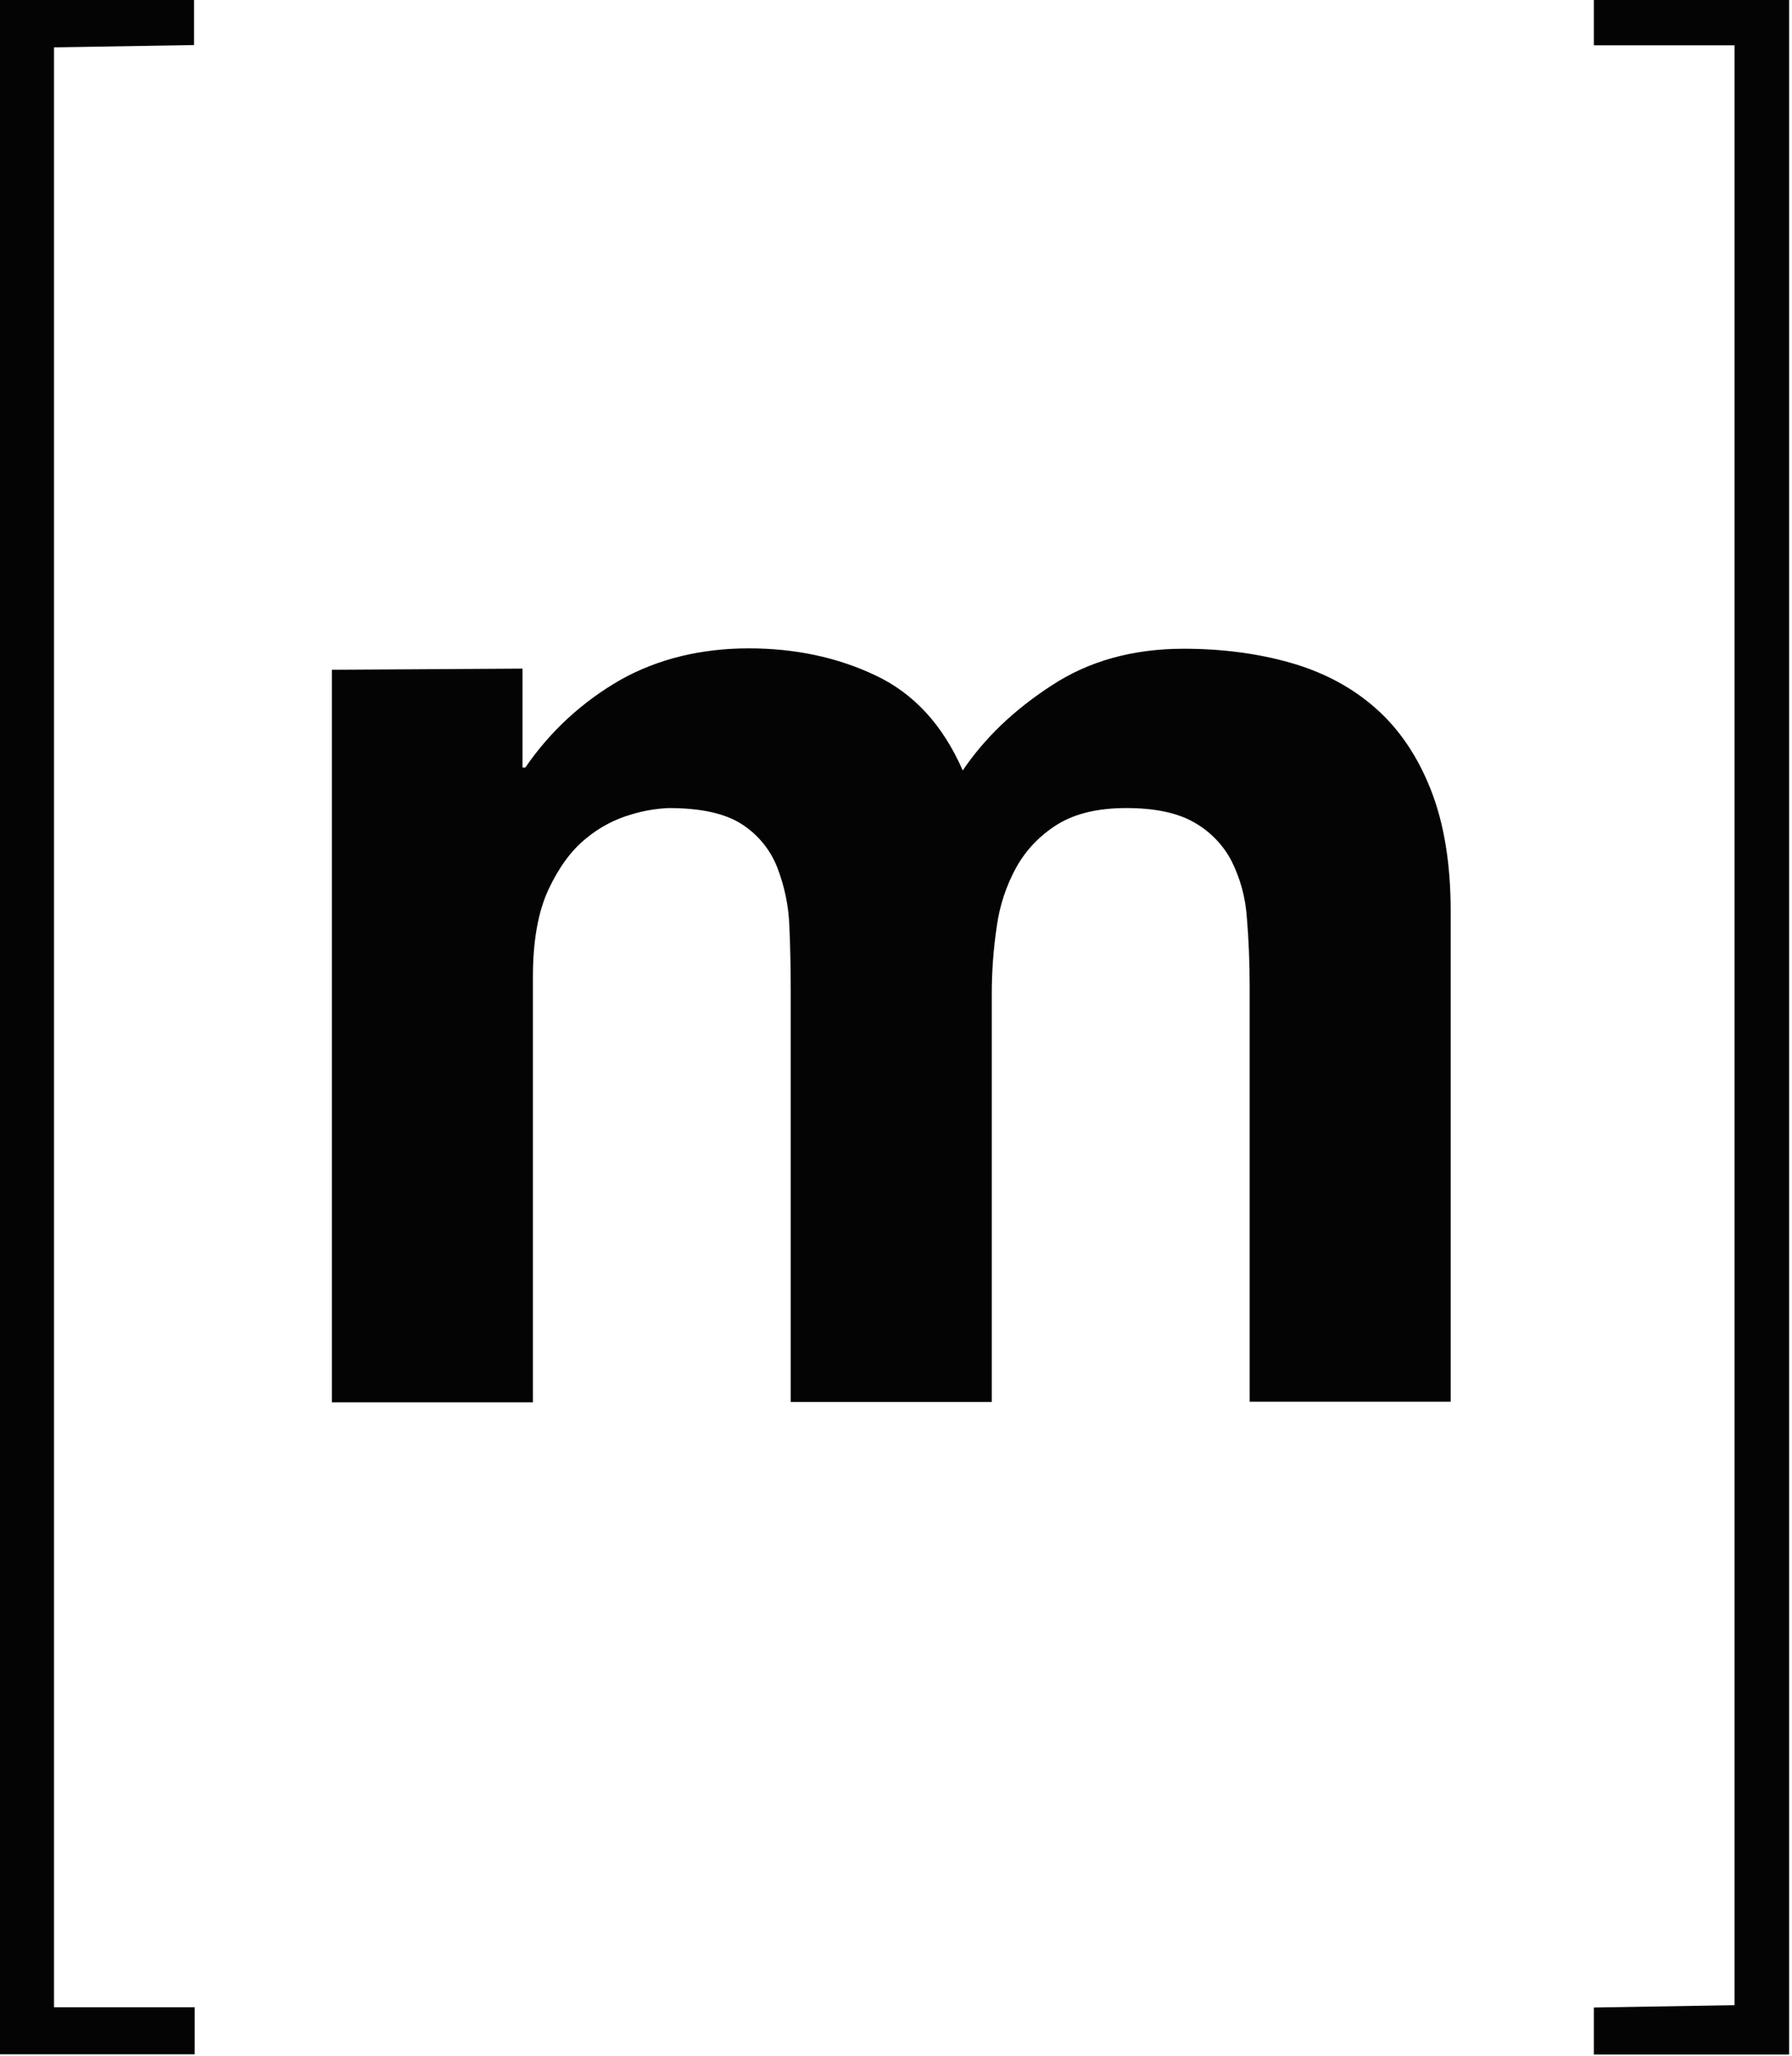 <svg xmlns="http://www.w3.org/2000/svg" xmlns:cc="http://creativecommons.org/ns#" xmlns:dc="http://purl.org/dc/elements/1.1/" xmlns:rdf="http://www.w3.org/1999/02/22-rdf-syntax-ns#" viewBox="0 0 27.9 32"><title>Matrix (protocol) logo</title><g transform="translate(-.095 .005)" fill="#040404"><path d="m27.1 31.2v-30.5h-2.19v-0.732h3.04v32h-3.04v-0.732z"></path><path d="m8.23 10.4v1.54h0.044c0.385-0.564 0.893-1.03 1.49-1.37 0.58-0.323 1.25-0.485 1.99-0.485 0.72 0 1.38 0.14 1.97 0.42 0.595 0.279 1.05 0.771 1.36 1.48 0.338-0.5 0.796-0.941 1.38-1.32 0.58-0.383 1.27-0.574 2.06-0.574 0.602 0 1.16 0.074 1.67 0.22 0.514 0.148 0.954 0.383 1.32 0.707 0.366 0.323 0.653 0.746 0.859 1.27 0.205 0.522 0.308 1.15 0.308 1.89v7.63h-3.13v-6.46c0-0.383-0.015-0.743-0.044-1.08-0.021-0.307-0.103-0.607-0.242-0.882-0.133-0.251-0.336-0.458-0.584-0.596-0.257-0.146-0.606-0.22-1.05-0.22-0.44 0-0.796 0.085-1.07 0.253-0.272 0.17-0.485 0.39-0.639 0.662-0.159 0.287-0.264 0.602-0.308 0.927-0.052 0.347-0.078 0.697-0.078 1.05v6.35h-3.13v-6.4c0-0.338-7e-3 -0.673-0.021-1-0.011-0.314-0.075-0.623-0.188-0.916-0.108-0.277-0.3-0.512-0.55-0.673-0.258-0.168-0.636-0.253-1.14-0.253-0.198 0.008-0.394 0.042-0.584 0.1-0.258 0.074-0.498 0.202-0.705 0.374-0.228 0.184-0.422 0.449-0.584 0.794-0.161 0.346-0.242 0.798-0.242 1.36v6.62h-3.13v-11.4z"></path><path d="m0.936 0.732v30.5h2.19v0.732h-3.04v-32h3.03v0.732z"></path></g></svg>